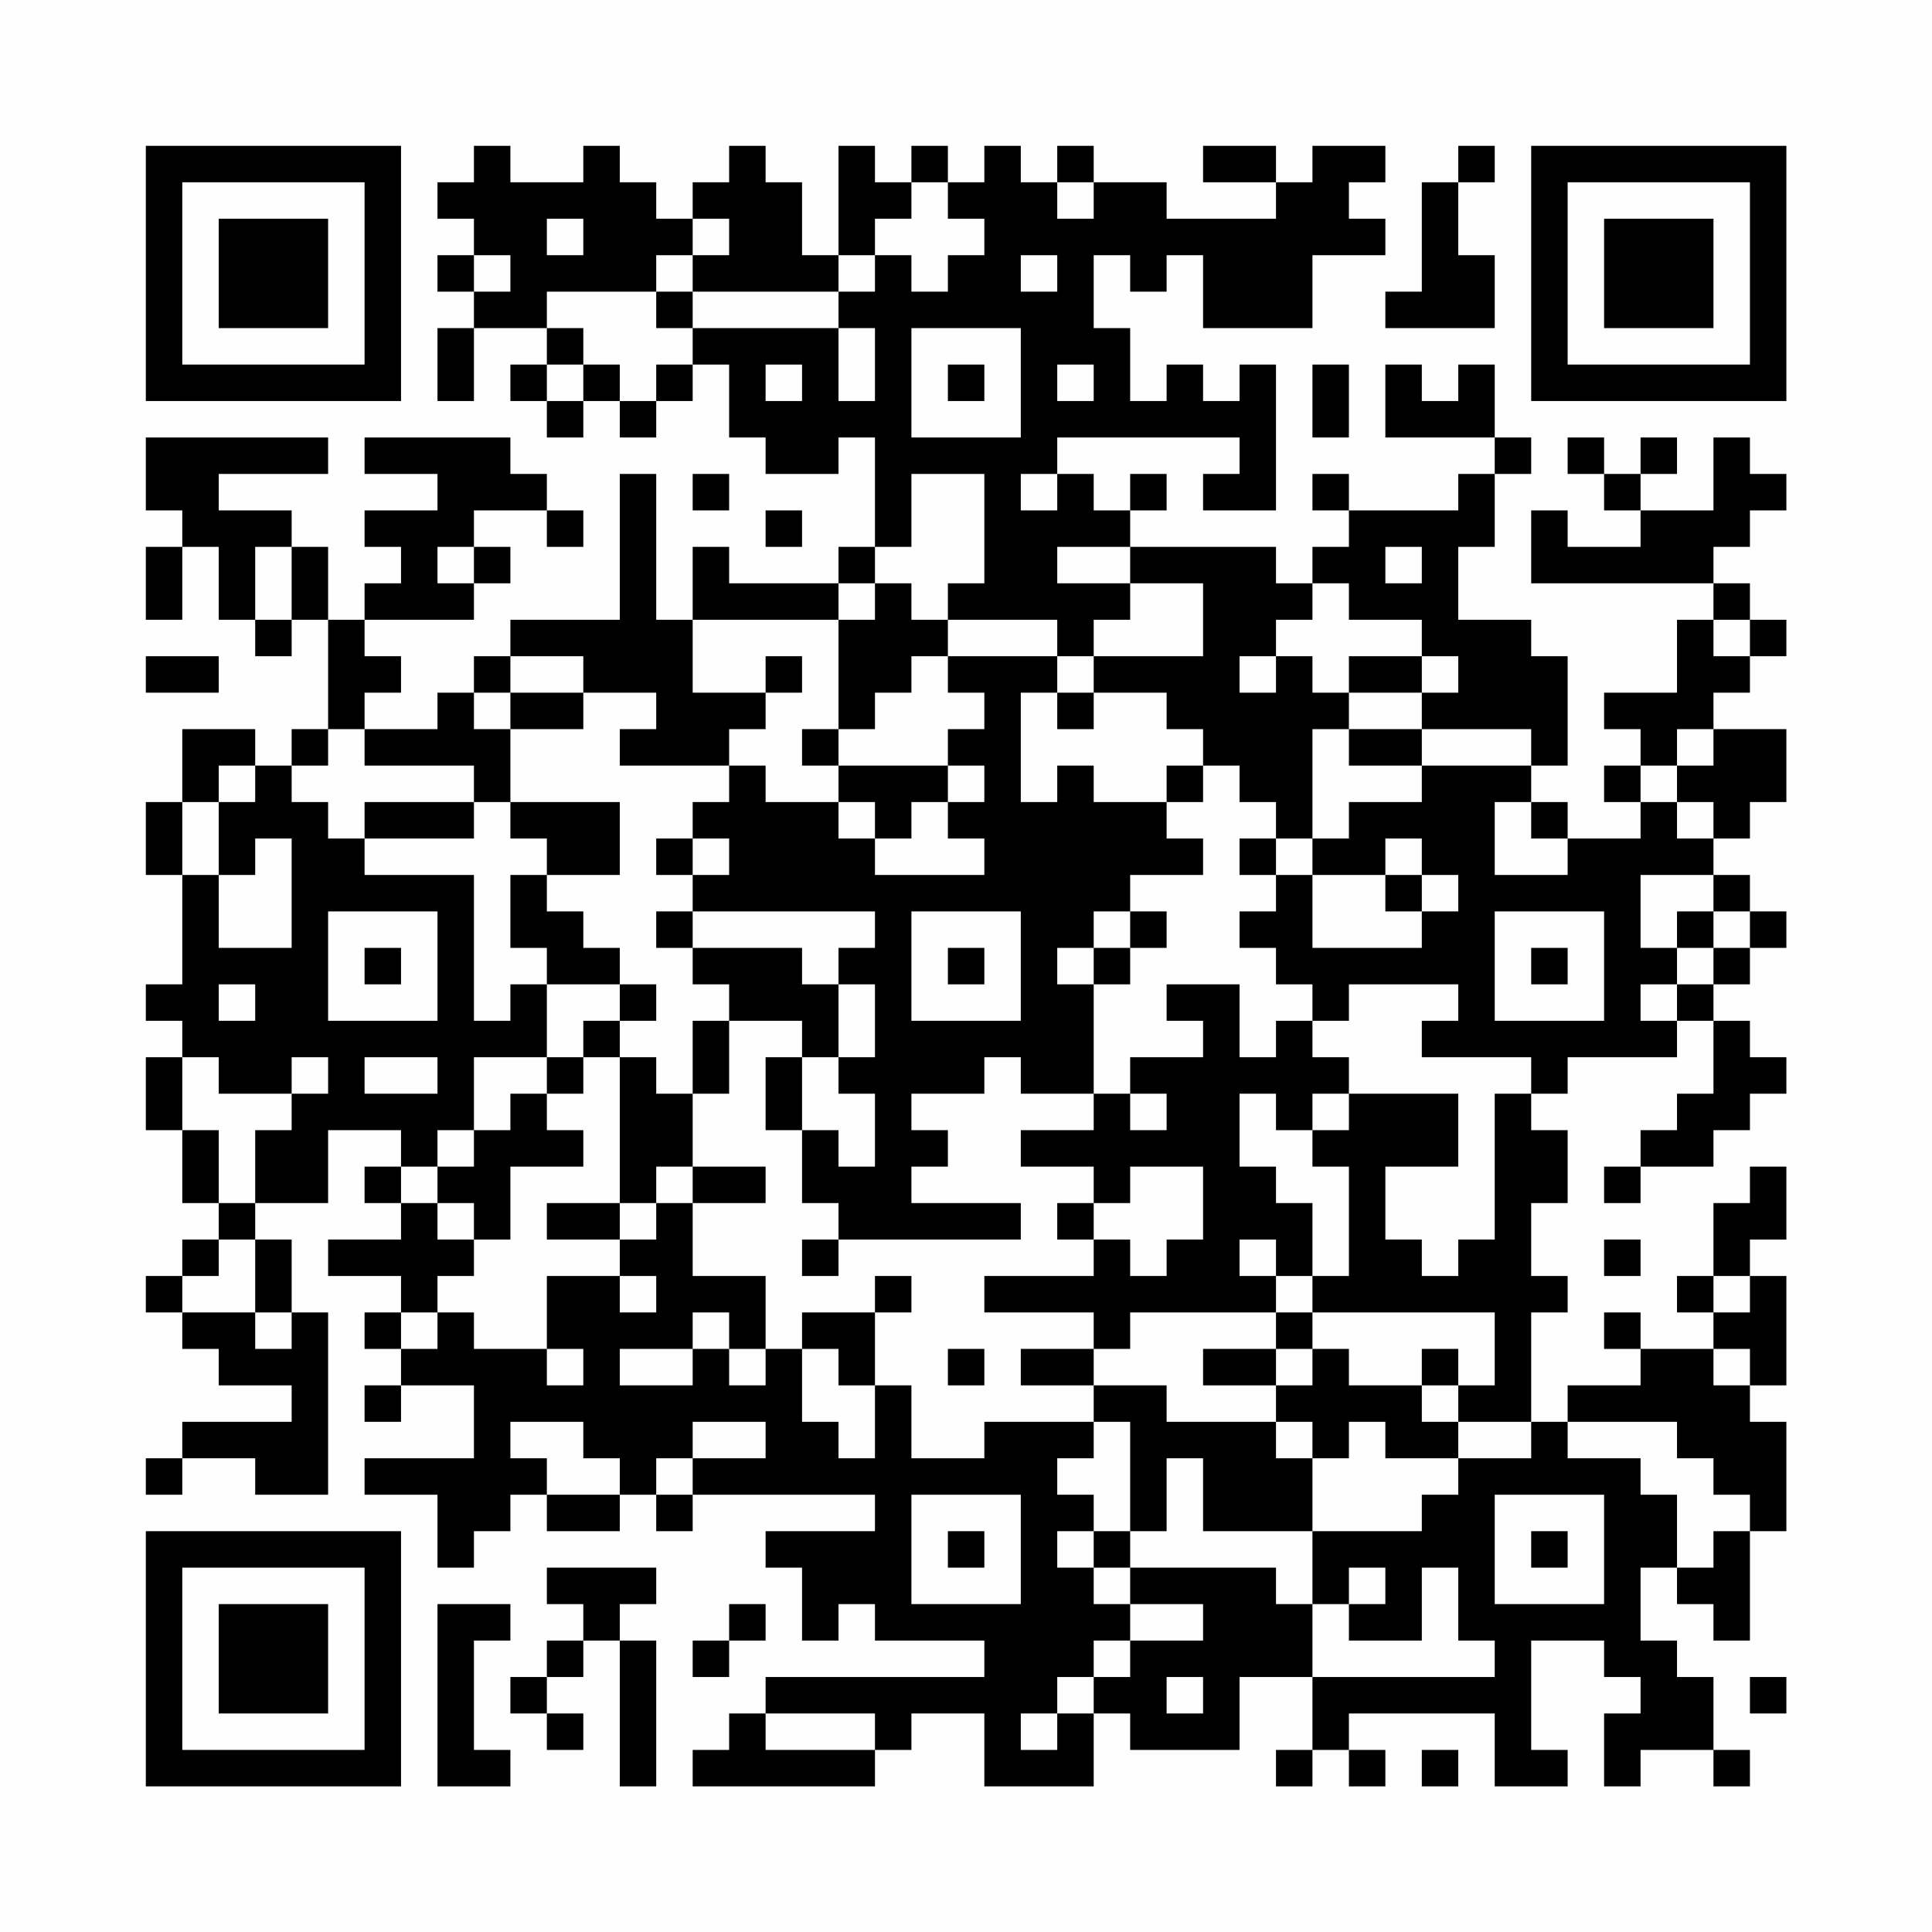 <?xml version="1.0" encoding="UTF-8"?>
<svg xmlns="http://www.w3.org/2000/svg" version="1.1" width="200" height="200" viewBox="0 0 200 200"><rect x="0" y="0" width="200" height="200" fill="#fefefe"/><g transform="scale(3.774)"><g transform="translate(4,4)"><path fill-rule="evenodd" d="M9 0L9 1L8 1L8 2L9 2L9 3L8 3L8 4L9 4L9 5L8 5L8 7L9 7L9 5L11 5L11 6L10 6L10 7L11 7L11 8L12 8L12 7L13 7L13 8L14 8L14 7L15 7L15 6L16 6L16 8L17 8L17 9L19 9L19 8L20 8L20 11L19 11L19 12L16 12L16 11L15 11L15 13L14 13L14 9L13 9L13 13L10 13L10 14L9 14L9 15L8 15L8 16L6 16L6 15L7 15L7 14L6 14L6 13L9 13L9 12L10 12L10 11L9 11L9 10L11 10L11 11L12 11L12 10L11 10L11 9L10 9L10 8L6 8L6 9L8 9L8 10L6 10L6 11L7 11L7 12L6 12L6 13L5 13L5 11L4 11L4 10L2 10L2 9L5 9L5 8L0 8L0 10L1 10L1 11L0 11L0 13L1 13L1 11L2 11L2 13L3 13L3 14L4 14L4 13L5 13L5 16L4 16L4 17L3 17L3 16L1 16L1 18L0 18L0 20L1 20L1 23L0 23L0 24L1 24L1 25L0 25L0 27L1 27L1 29L2 29L2 30L1 30L1 31L0 31L0 32L1 32L1 33L2 33L2 34L4 34L4 35L1 35L1 36L0 36L0 37L1 37L1 36L3 36L3 37L5 37L5 32L4 32L4 30L3 30L3 29L5 29L5 27L7 27L7 28L6 28L6 29L7 29L7 30L5 30L5 31L7 31L7 32L6 32L6 33L7 33L7 34L6 34L6 35L7 35L7 34L9 34L9 36L6 36L6 37L8 37L8 39L9 39L9 38L10 38L10 37L11 37L11 38L13 38L13 37L14 37L14 38L15 38L15 37L20 37L20 38L17 38L17 39L18 39L18 41L19 41L19 40L20 40L20 41L23 41L23 42L17 42L17 43L16 43L16 44L15 44L15 45L20 45L20 44L21 44L21 43L23 43L23 45L26 45L26 43L27 43L27 44L30 44L30 42L32 42L32 44L31 44L31 45L32 45L32 44L33 44L33 45L34 45L34 44L33 44L33 43L37 43L37 45L39 45L39 44L38 44L38 41L40 41L40 42L41 42L41 43L40 43L40 45L41 45L41 44L43 44L43 45L44 45L44 44L43 44L43 42L42 42L42 41L41 41L41 39L42 39L42 40L43 40L43 41L44 41L44 38L45 38L45 35L44 35L44 34L45 34L45 31L44 31L44 30L45 30L45 28L44 28L44 29L43 29L43 31L42 31L42 32L43 32L43 33L41 33L41 32L40 32L40 33L41 33L41 34L39 34L39 35L38 35L38 32L39 32L39 31L38 31L38 29L39 29L39 27L38 27L38 26L39 26L39 25L42 25L42 24L43 24L43 26L42 26L42 27L41 27L41 28L40 28L40 29L41 29L41 28L43 28L43 27L44 27L44 26L45 26L45 25L44 25L44 24L43 24L43 23L44 23L44 22L45 22L45 21L44 21L44 20L43 20L43 19L44 19L44 18L45 18L45 16L43 16L43 15L44 15L44 14L45 14L45 13L44 13L44 12L43 12L43 11L44 11L44 10L45 10L45 9L44 9L44 8L43 8L43 10L41 10L41 9L42 9L42 8L41 8L41 9L40 9L40 8L39 8L39 9L40 9L40 10L41 10L41 11L39 11L39 10L38 10L38 12L43 12L43 13L42 13L42 15L40 15L40 16L41 16L41 17L40 17L40 18L41 18L41 19L39 19L39 18L38 18L38 17L39 17L39 14L38 14L38 13L36 13L36 11L37 11L37 9L38 9L38 8L37 8L37 6L36 6L36 7L35 7L35 6L34 6L34 8L37 8L37 9L36 9L36 10L33 10L33 9L32 9L32 10L33 10L33 11L32 11L32 12L31 12L31 11L27 11L27 10L28 10L28 9L27 9L27 10L26 10L26 9L25 9L25 8L30 8L30 9L29 9L29 10L31 10L31 6L30 6L30 7L29 7L29 6L28 6L28 7L27 7L27 5L26 5L26 3L27 3L27 4L28 4L28 3L29 3L29 5L32 5L32 3L34 3L34 2L33 2L33 1L34 1L34 0L32 0L32 1L31 1L31 0L29 0L29 1L31 1L31 2L28 2L28 1L26 1L26 0L25 0L25 1L24 1L24 0L23 0L23 1L22 1L22 0L21 0L21 1L20 1L20 0L19 0L19 3L18 3L18 1L17 1L17 0L16 0L16 1L15 1L15 2L14 2L14 1L13 1L13 0L12 0L12 1L10 1L10 0ZM36 0L36 1L35 1L35 4L34 4L34 5L37 5L37 3L36 3L36 1L37 1L37 0ZM21 1L21 2L20 2L20 3L19 3L19 4L15 4L15 3L16 3L16 2L15 2L15 3L14 3L14 4L11 4L11 5L12 5L12 6L11 6L11 7L12 7L12 6L13 6L13 7L14 7L14 6L15 6L15 5L19 5L19 7L20 7L20 5L19 5L19 4L20 4L20 3L21 3L21 4L22 4L22 3L23 3L23 2L22 2L22 1ZM25 1L25 2L26 2L26 1ZM11 2L11 3L12 3L12 2ZM9 3L9 4L10 4L10 3ZM24 3L24 4L25 4L25 3ZM14 4L14 5L15 5L15 4ZM21 5L21 8L24 8L24 5ZM17 6L17 7L18 7L18 6ZM22 6L22 7L23 7L23 6ZM25 6L25 7L26 7L26 6ZM32 6L32 8L33 8L33 6ZM15 9L15 10L16 10L16 9ZM21 9L21 11L20 11L20 12L19 12L19 13L15 13L15 15L17 15L17 16L16 16L16 17L13 17L13 16L14 16L14 15L12 15L12 14L10 14L10 15L9 15L9 16L10 16L10 18L9 18L9 17L6 17L6 16L5 16L5 17L4 17L4 18L5 18L5 19L6 19L6 20L9 20L9 24L10 24L10 23L11 23L11 25L9 25L9 27L8 27L8 28L7 28L7 29L8 29L8 30L9 30L9 31L8 31L8 32L7 32L7 33L8 33L8 32L9 32L9 33L11 33L11 34L12 34L12 33L11 33L11 31L13 31L13 32L14 32L14 31L13 31L13 30L14 30L14 29L15 29L15 31L17 31L17 33L16 33L16 32L15 32L15 33L13 33L13 34L15 34L15 33L16 33L16 34L17 34L17 33L18 33L18 35L19 35L19 36L20 36L20 34L21 34L21 36L23 36L23 35L26 35L26 36L25 36L25 37L26 37L26 38L25 38L25 39L26 39L26 40L27 40L27 41L26 41L26 42L25 42L25 43L24 43L24 44L25 44L25 43L26 43L26 42L27 42L27 41L29 41L29 40L27 40L27 39L31 39L31 40L32 40L32 42L37 42L37 41L36 41L36 39L35 39L35 41L33 41L33 40L34 40L34 39L33 39L33 40L32 40L32 38L35 38L35 37L36 37L36 36L38 36L38 35L36 35L36 34L37 34L37 32L32 32L32 31L33 31L33 28L32 28L32 27L33 27L33 26L36 26L36 28L34 28L34 30L35 30L35 31L36 31L36 30L37 30L37 26L38 26L38 25L35 25L35 24L36 24L36 23L33 23L33 24L32 24L32 23L31 23L31 22L30 22L30 21L31 21L31 20L32 20L32 22L35 22L35 21L36 21L36 20L35 20L35 19L34 19L34 20L32 20L32 19L33 19L33 18L35 18L35 17L38 17L38 16L35 16L35 15L36 15L36 14L35 14L35 13L33 13L33 12L32 12L32 13L31 13L31 14L30 14L30 15L31 15L31 14L32 14L32 15L33 15L33 16L32 16L32 19L31 19L31 18L30 18L30 17L29 17L29 16L28 16L28 15L26 15L26 14L29 14L29 12L27 12L27 11L25 11L25 12L27 12L27 13L26 13L26 14L25 14L25 13L22 13L22 12L23 12L23 9ZM24 9L24 10L25 10L25 9ZM17 10L17 11L18 11L18 10ZM3 11L3 13L4 13L4 11ZM8 11L8 12L9 12L9 11ZM34 11L34 12L35 12L35 11ZM20 12L20 13L19 13L19 16L18 16L18 17L19 17L19 18L17 18L17 17L16 17L16 18L15 18L15 19L14 19L14 20L15 20L15 21L14 21L14 22L15 22L15 23L16 23L16 24L15 24L15 26L14 26L14 25L13 25L13 24L14 24L14 23L13 23L13 22L12 22L12 21L11 21L11 20L13 20L13 18L10 18L10 19L11 19L11 20L10 20L10 22L11 22L11 23L13 23L13 24L12 24L12 25L11 25L11 26L10 26L10 27L9 27L9 28L8 28L8 29L9 29L9 30L10 30L10 28L12 28L12 27L11 27L11 26L12 26L12 25L13 25L13 29L11 29L11 30L13 30L13 29L14 29L14 28L15 28L15 29L17 29L17 28L15 28L15 26L16 26L16 24L18 24L18 25L17 25L17 27L18 27L18 29L19 29L19 30L18 30L18 31L19 31L19 30L24 30L24 29L21 29L21 28L22 28L22 27L21 27L21 26L23 26L23 25L24 25L24 26L26 26L26 27L24 27L24 28L26 28L26 29L25 29L25 30L26 30L26 31L23 31L23 32L26 32L26 33L24 33L24 34L26 34L26 35L27 35L27 38L26 38L26 39L27 39L27 38L28 38L28 36L29 36L29 38L32 38L32 36L33 36L33 35L34 35L34 36L36 36L36 35L35 35L35 34L36 34L36 33L35 33L35 34L33 34L33 33L32 33L32 32L31 32L31 31L32 31L32 29L31 29L31 28L30 28L30 26L31 26L31 27L32 27L32 26L33 26L33 25L32 25L32 24L31 24L31 25L30 25L30 23L28 23L28 24L29 24L29 25L27 25L27 26L26 26L26 23L27 23L27 22L28 22L28 21L27 21L27 20L29 20L29 19L28 19L28 18L29 18L29 17L28 17L28 18L26 18L26 17L25 17L25 18L24 18L24 15L25 15L25 16L26 16L26 15L25 15L25 14L22 14L22 13L21 13L21 12ZM43 13L43 14L44 14L44 13ZM0 14L0 15L2 15L2 14ZM17 14L17 15L18 15L18 14ZM21 14L21 15L20 15L20 16L19 16L19 17L22 17L22 18L21 18L21 19L20 19L20 18L19 18L19 19L20 19L20 20L23 20L23 19L22 19L22 18L23 18L23 17L22 17L22 16L23 16L23 15L22 15L22 14ZM33 14L33 15L35 15L35 14ZM10 15L10 16L12 16L12 15ZM33 16L33 17L35 17L35 16ZM42 16L42 17L41 17L41 18L42 18L42 19L43 19L43 18L42 18L42 17L43 17L43 16ZM2 17L2 18L1 18L1 20L2 20L2 22L4 22L4 19L3 19L3 20L2 20L2 18L3 18L3 17ZM6 18L6 19L9 19L9 18ZM37 18L37 20L39 20L39 19L38 19L38 18ZM15 19L15 20L16 20L16 19ZM30 19L30 20L31 20L31 19ZM34 20L34 21L35 21L35 20ZM41 20L41 22L42 22L42 23L41 23L41 24L42 24L42 23L43 23L43 22L44 22L44 21L43 21L43 20ZM5 21L5 24L8 24L8 21ZM15 21L15 22L18 22L18 23L19 23L19 25L18 25L18 27L19 27L19 28L20 28L20 26L19 26L19 25L20 25L20 23L19 23L19 22L20 22L20 21ZM21 21L21 24L24 24L24 21ZM26 21L26 22L25 22L25 23L26 23L26 22L27 22L27 21ZM37 21L37 24L40 24L40 21ZM42 21L42 22L43 22L43 21ZM6 22L6 23L7 23L7 22ZM22 22L22 23L23 23L23 22ZM38 22L38 23L39 23L39 22ZM2 23L2 24L3 24L3 23ZM1 25L1 27L2 27L2 29L3 29L3 27L4 27L4 26L5 26L5 25L4 25L4 26L2 26L2 25ZM6 25L6 26L8 26L8 25ZM27 26L27 27L28 27L28 26ZM27 28L27 29L26 29L26 30L27 30L27 31L28 31L28 30L29 30L29 28ZM2 30L2 31L1 31L1 32L3 32L3 33L4 33L4 32L3 32L3 30ZM30 30L30 31L31 31L31 30ZM40 30L40 31L41 31L41 30ZM20 31L20 32L18 32L18 33L19 33L19 34L20 34L20 32L21 32L21 31ZM43 31L43 32L44 32L44 31ZM27 32L27 33L26 33L26 34L28 34L28 35L31 35L31 36L32 36L32 35L31 35L31 34L32 34L32 33L31 33L31 32ZM22 33L22 34L23 34L23 33ZM29 33L29 34L31 34L31 33ZM43 33L43 34L44 34L44 33ZM10 35L10 36L11 36L11 37L13 37L13 36L12 36L12 35ZM15 35L15 36L14 36L14 37L15 37L15 36L17 36L17 35ZM39 35L39 36L41 36L41 37L42 37L42 39L43 39L43 38L44 38L44 37L43 37L43 36L42 36L42 35ZM21 37L21 40L24 40L24 37ZM37 37L37 40L40 40L40 37ZM22 38L22 39L23 39L23 38ZM38 38L38 39L39 39L39 38ZM11 39L11 40L12 40L12 41L11 41L11 42L10 42L10 43L11 43L11 44L12 44L12 43L11 43L11 42L12 42L12 41L13 41L13 45L14 45L14 41L13 41L13 40L14 40L14 39ZM8 40L8 45L10 45L10 44L9 44L9 41L10 41L10 40ZM16 40L16 41L15 41L15 42L16 42L16 41L17 41L17 40ZM28 42L28 43L29 43L29 42ZM44 42L44 43L45 43L45 42ZM17 43L17 44L20 44L20 43ZM35 44L35 45L36 45L36 44ZM0 0L0 7L7 7L7 0ZM1 1L1 6L6 6L6 1ZM2 2L2 5L5 5L5 2ZM38 0L38 7L45 7L45 0ZM39 1L39 6L44 6L44 1ZM40 2L40 5L43 5L43 2ZM0 38L0 45L7 45L7 38ZM1 39L1 44L6 44L6 39ZM2 40L2 43L5 43L5 40Z" fill="#000000"/></g></g></svg>

